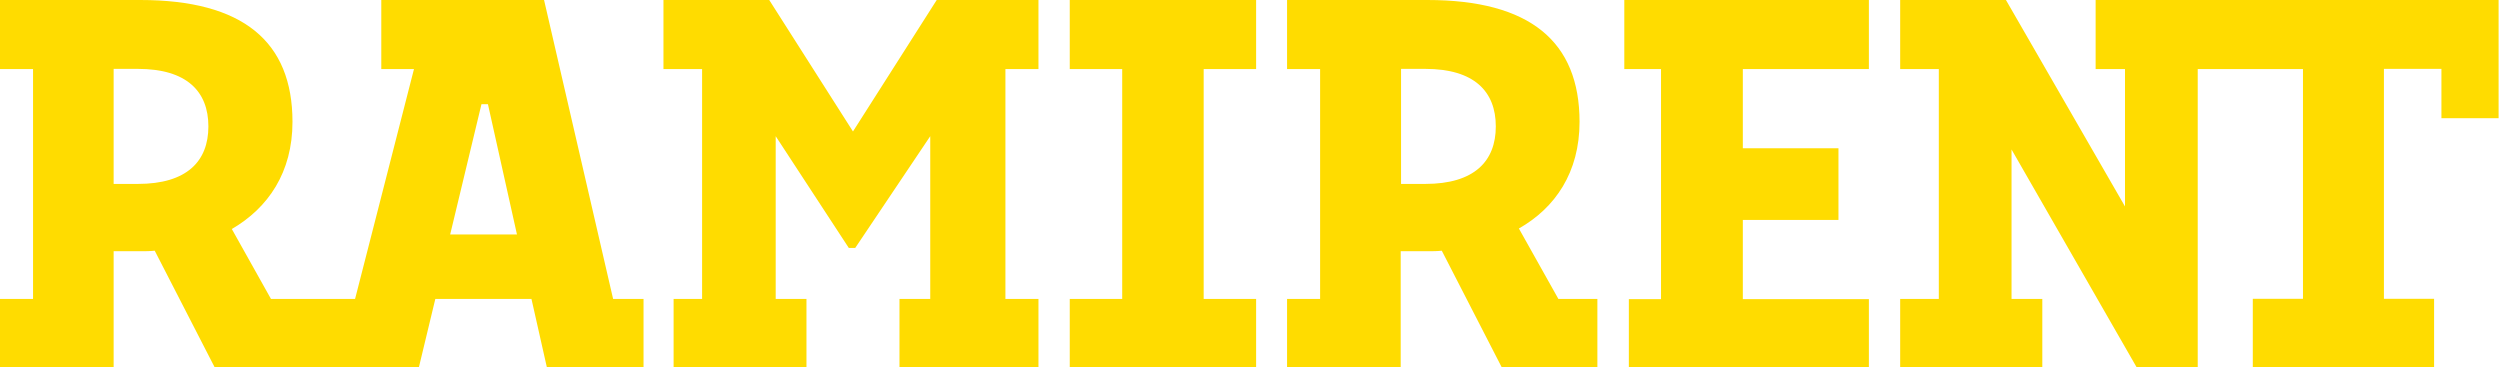 <svg xmlns="http://www.w3.org/2000/svg" width="143" height="21" viewBox="0 0 143 21" fill="none"><g clip-path="url(#clip0_10683_52952)"><path d="M35.07 17.1H36.81V21.05H31.29L30.4 17.1H24.9L23.95 21.05H12.3L8.85 14.34C8.59 14.37 8.3 14.37 8.03 14.37H6.5V21.05H0V17.1H1.89V3.95H0V0H8.02C13.89 0 16.73 2.37 16.73 6.97C16.73 9.86 15.34 11.89 13.26 13.1L15.5 17.1H20.31L23.68 3.95H21.81V0H31.12L35.07 17.1ZM11.92 7.23C11.92 5.23 10.68 3.94 7.89 3.94H6.5V10.52H7.89C10.68 10.52 11.92 9.23 11.92 7.23ZM29.57 13.41L27.91 5.96H27.54L25.75 13.41H29.56H29.57ZM53.59 0H59.4V3.95H57.51V17.1H59.4V21.05H51.45V17.1H53.21V7.79L48.92 14.18H48.55L44.37 7.79V17.1H46.13V21.05H38.53V17.1H40.16V3.95H37.95V0H44L48.79 7.52L53.58 0H53.59ZM61.19 0H71.85V3.95H68.85V17.1H71.85V21.05H61.19V17.1H64.19V3.95H61.19V0ZM89.16 17.1H91.37V21.05H85.92L82.47 14.34C82.21 14.37 81.92 14.37 81.65 14.37H80.12V21.05H73.62V17.1H75.51V3.95H73.62V0H81.64C87.51 0 90.35 2.37 90.35 6.97C90.35 9.86 88.96 11.89 86.88 13.07L89.14 17.1H89.16ZM85.56 7.23C85.56 5.23 84.32 3.94 81.53 3.94H80.14V10.52H81.53C84.32 10.52 85.56 9.23 85.56 7.23ZM92.9 0H106.9V3.95H99.69V8.48H105.16V12.58H99.69V17.11H106.9V21.06H93.17V17.11H95.01V3.95H92.91V0L92.9 0ZM142.91 6.76H139.65V3.94H136.36V17.09H139.23V21.04H128.86V17.09H131.73V3.95H125.71V21.05H122.24L115.06 8.55V17.1H116.82V21.05H108.69V17.1H110.9V3.95H108.69V0H114.74L121.55 11.81V3.95H119.87V0H142.92V6.76H142.91Z" fill="#FFDC00"></path></g><defs><clipPath id="clip0_10683_52952"><rect width="143" height="21" fill="white"></rect></clipPath></defs></svg>